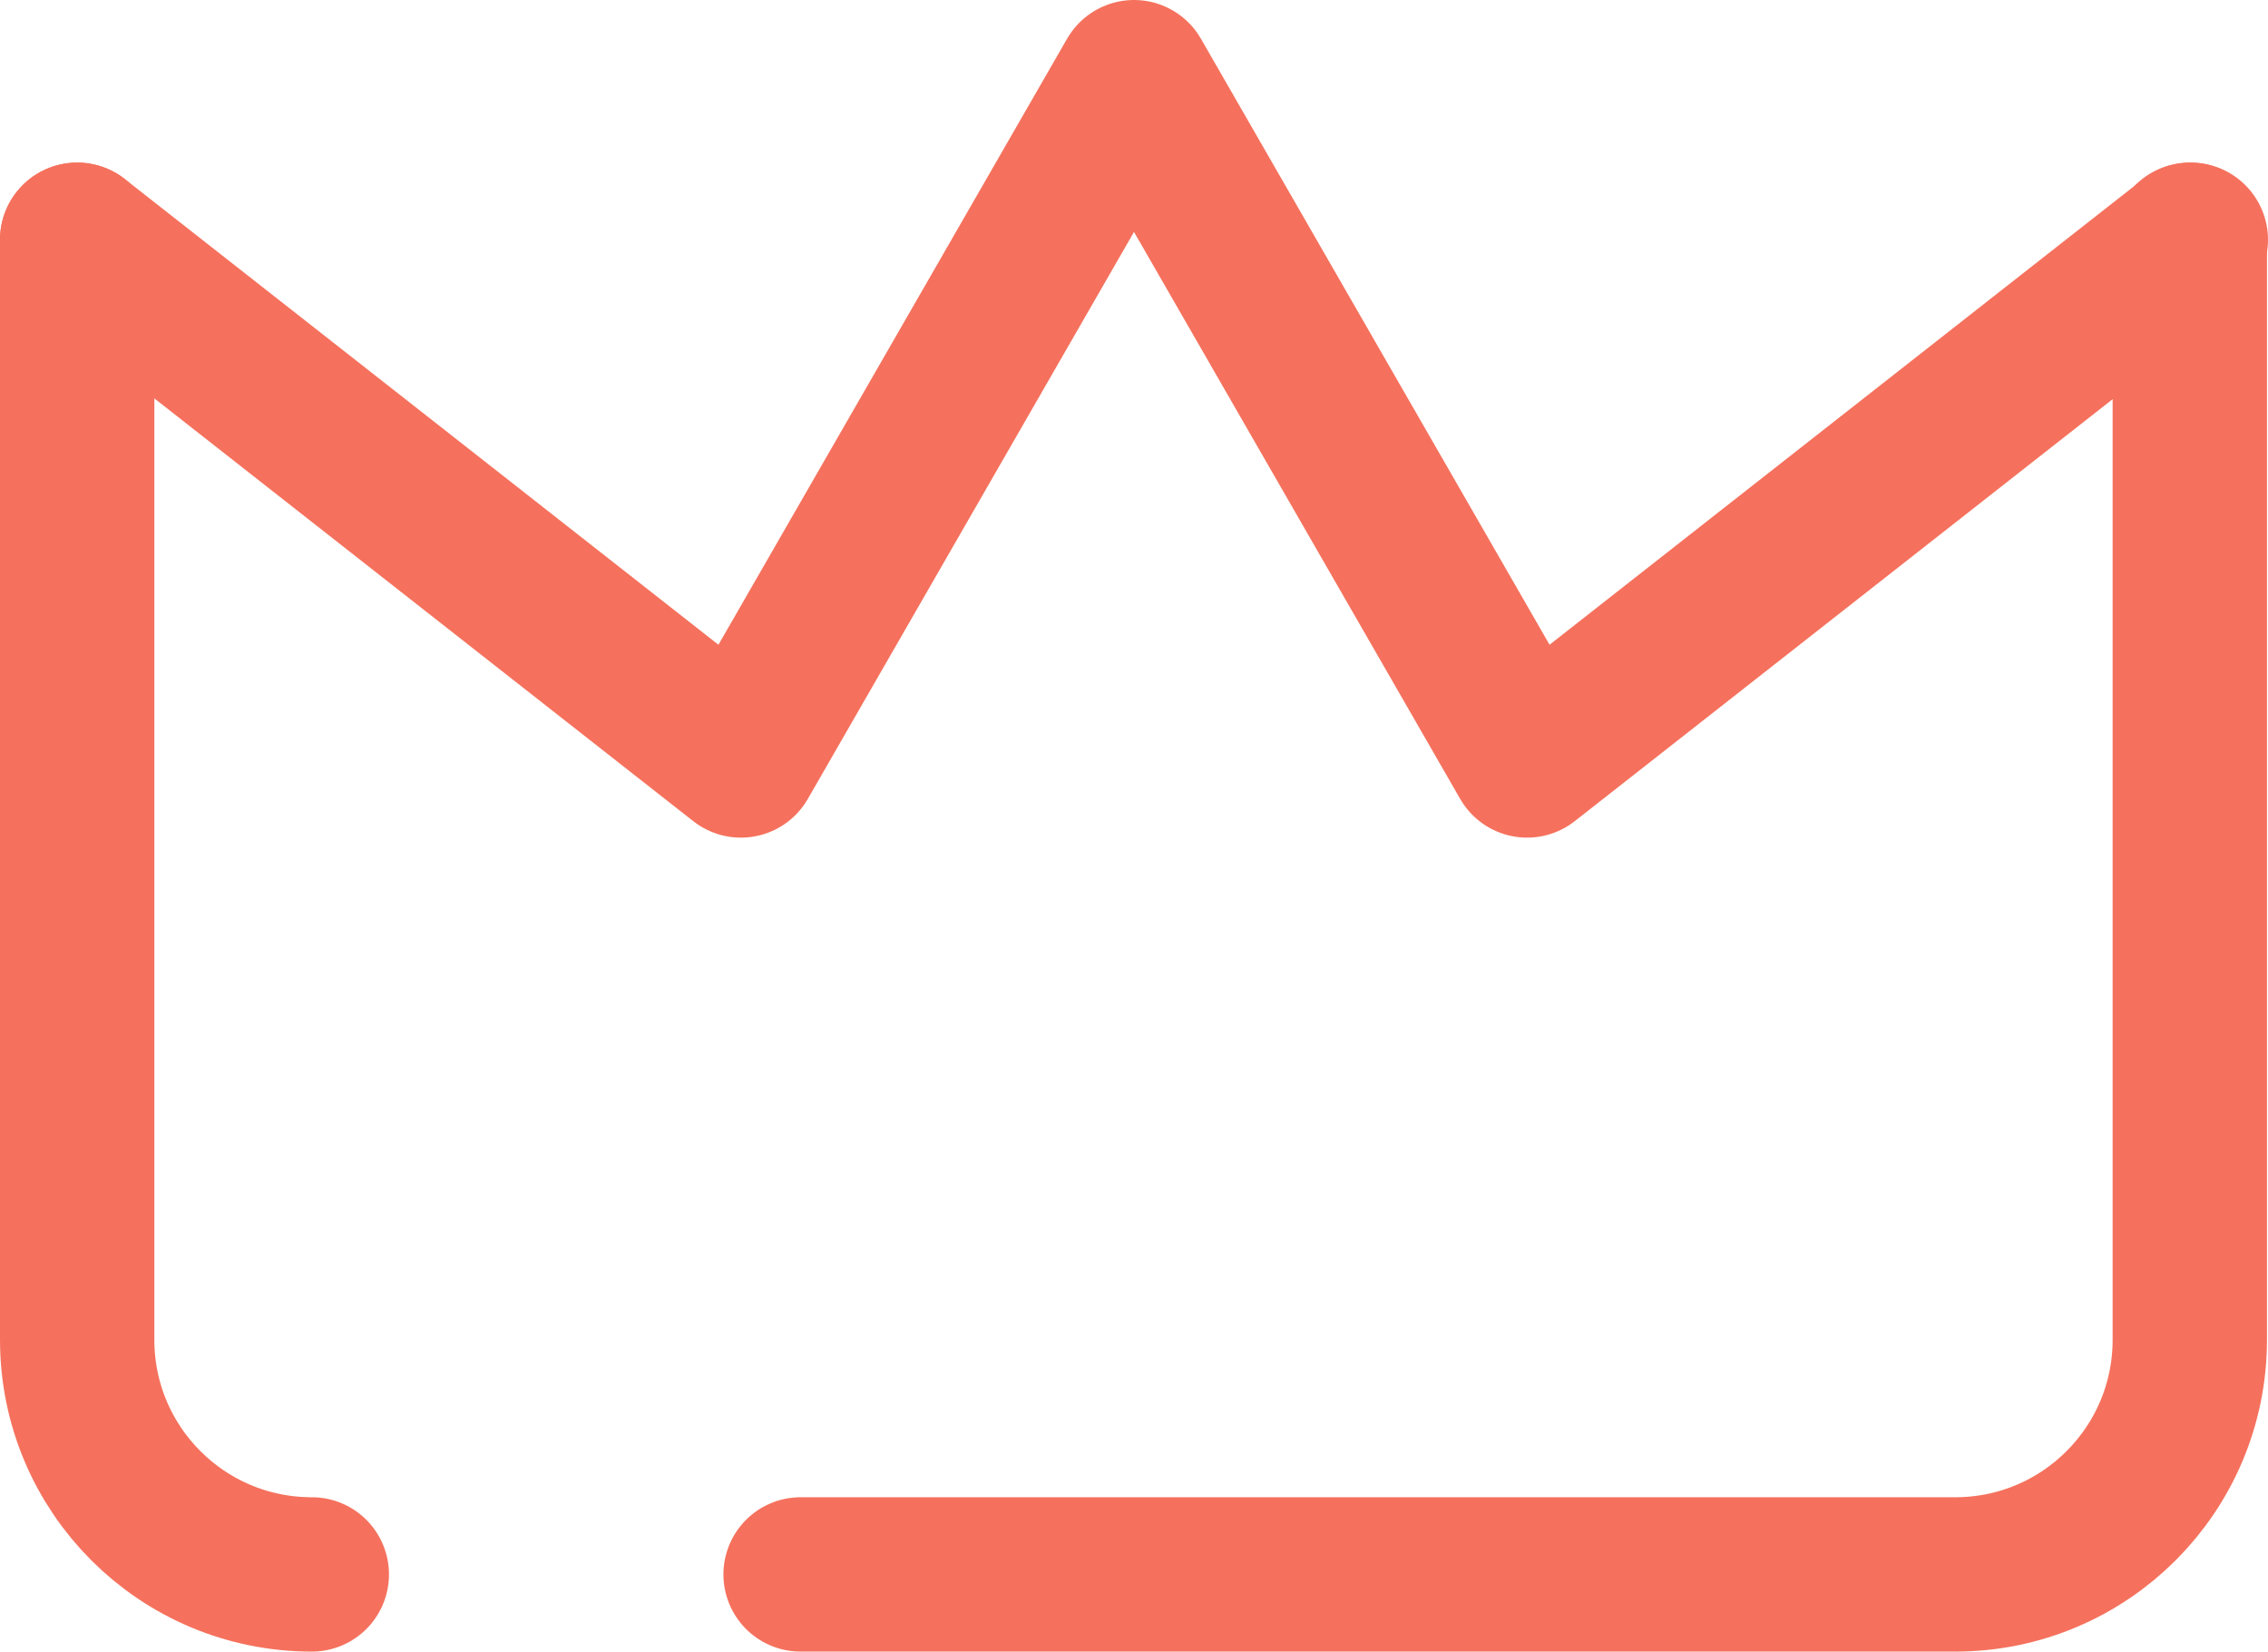 <?xml version="1.0" encoding="UTF-8"?>
<svg id="Capa_2" data-name="Capa 2" xmlns="http://www.w3.org/2000/svg" viewBox="0 0 22.04 16.05">
  <defs>
    <style>
      .cls-1 {
        fill: none;
        stroke: #f5715d;
        stroke-linecap: round;
        stroke-linejoin: round;
        stroke-width: 1.5px;
      }
    </style>
  </defs>
  <g id="Capa_1-2" data-name="Capa 1">
    <g id="Grupo_234" data-name="Grupo 234">
      <path id="Trazado_51488" data-name="Trazado 51488" class="cls-1" d="M.75,2.33v10.69c0,1.26,1.02,2.28,2.28,2.28h0"/>
      <path id="Trazado_51489" data-name="Trazado 51489" class="cls-1" d="M7.78,15.3h11.22c1.26,0,2.28-1.02,2.28-2.28V2.33"/>
      <path id="Trazado_51490" data-name="Trazado 51490" class="cls-1" d="M21.29,2.33l-6.45,5.06L11.02.75l-3.82,6.64L.75,2.33"/>
    </g>
  </g>
</svg>